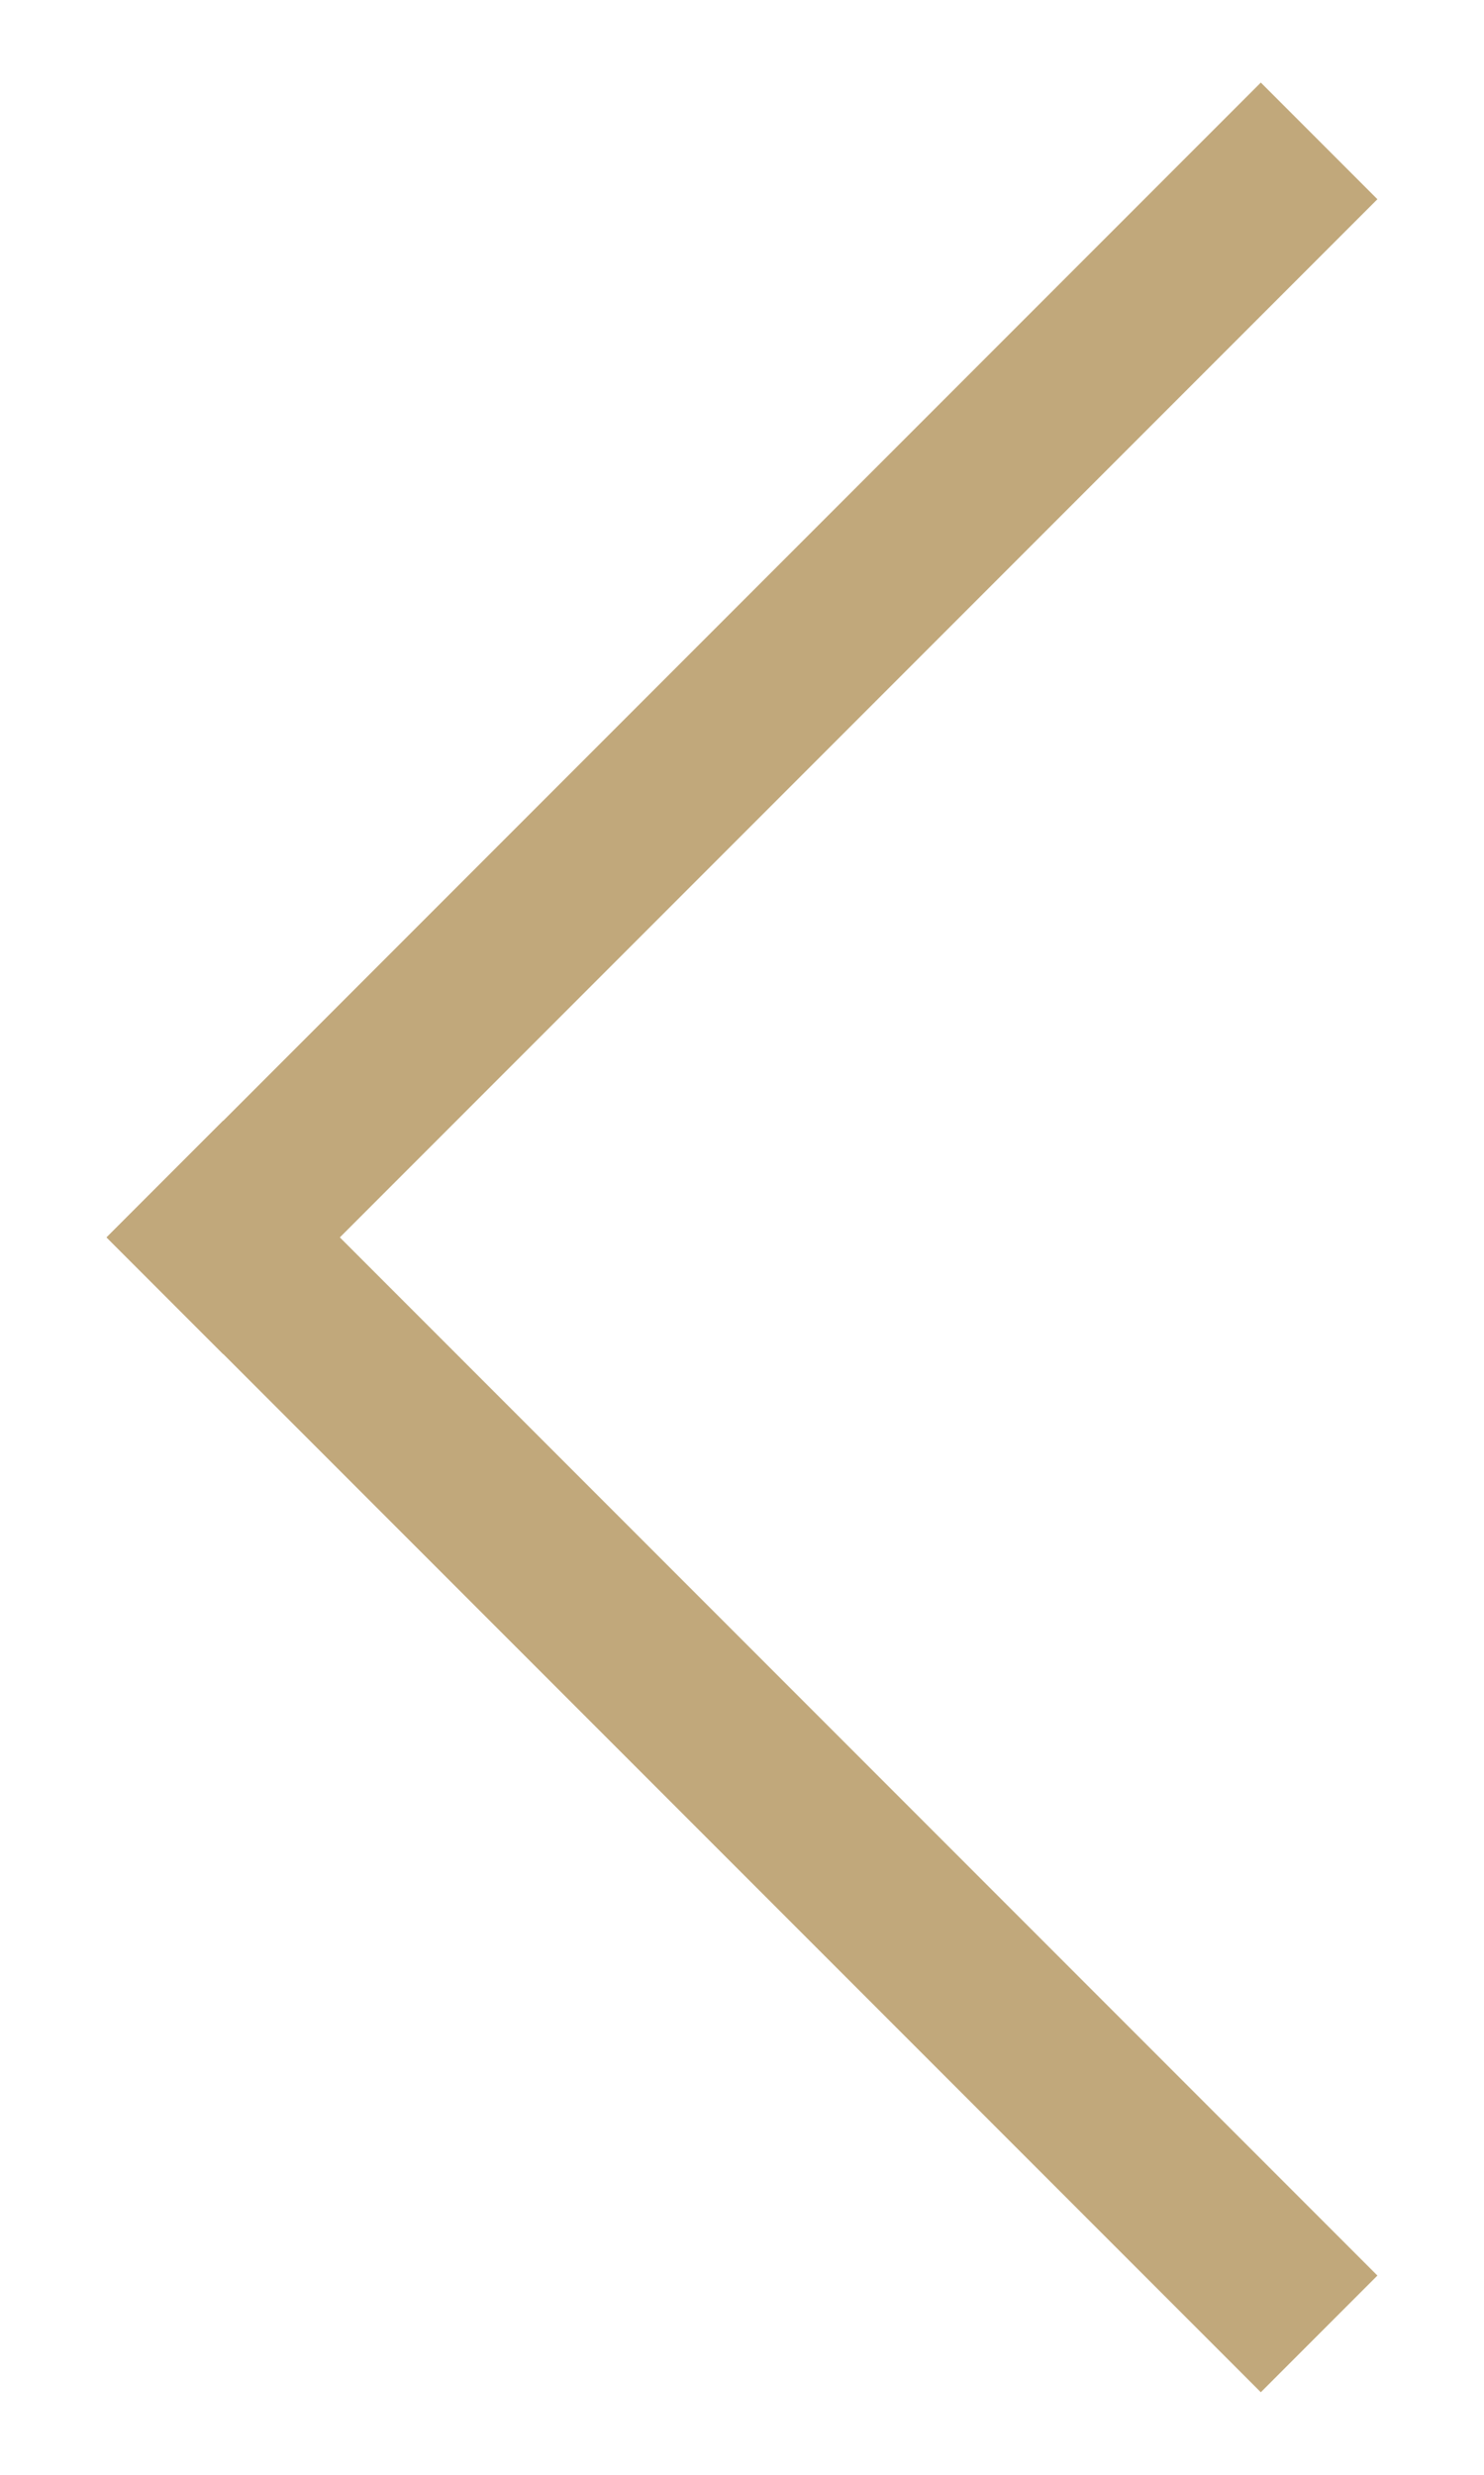 <svg width="9" height="15" viewBox="0 0 9 15" fill="none" xmlns="http://www.w3.org/2000/svg">
<g id="caret">
<path id="Line 78" d="M8 0.854L1 7.854" stroke="#C1A87B"/>
<path id="Line 79" d="M8 14.146L1 7.146" stroke="#C1A87B"/>
</g>
</svg>
